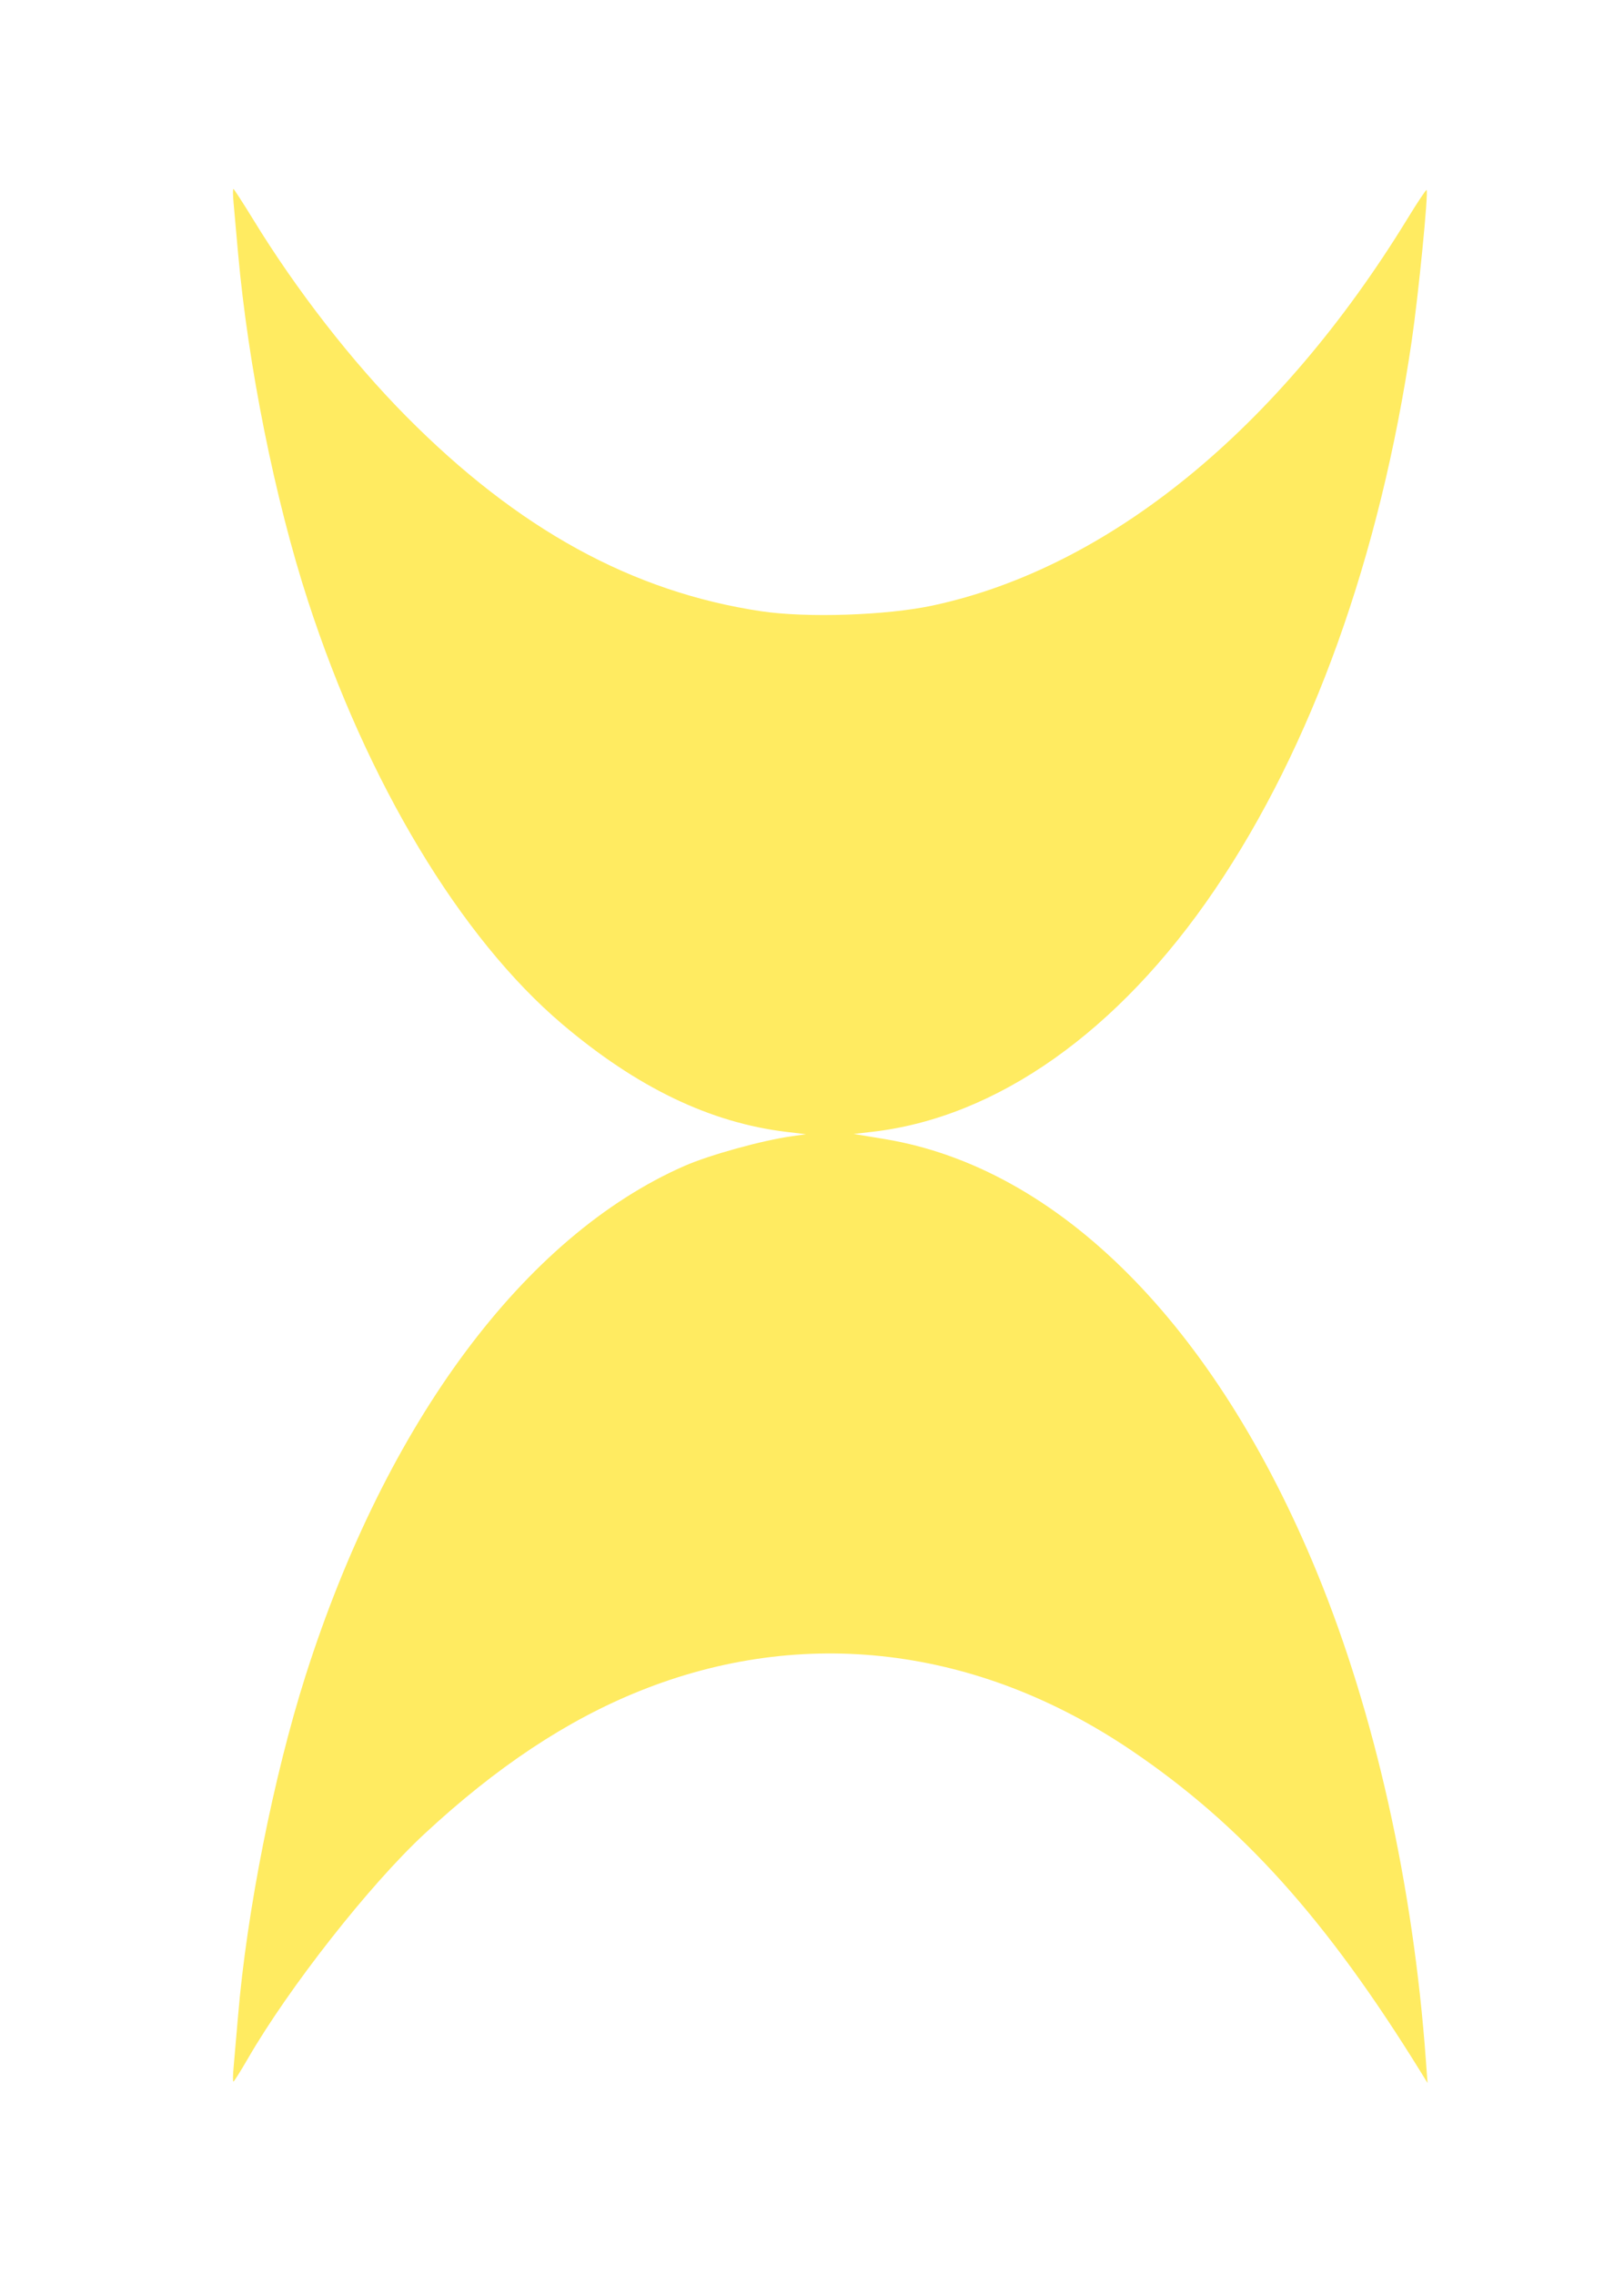 <svg width="40" height="56" viewBox="0 0 40 56" fill="none" xmlns="http://www.w3.org/2000/svg">
<path fill-rule="evenodd" clip-rule="evenodd" d="M5.755 5.017C5.773 5.219 5.822 5.762 5.863 6.224C6.111 9.002 6.771 12.29 7.586 14.793C9.035 19.25 11.343 23.088 13.851 25.212C15.693 26.772 17.491 27.635 19.369 27.862L19.853 27.92L19.507 27.968C18.767 28.072 17.473 28.43 16.854 28.702C12.919 30.43 9.516 35.007 7.527 41.245C6.742 43.708 6.076 47.06 5.863 49.63C5.822 50.111 5.774 50.67 5.755 50.872C5.736 51.074 5.733 51.239 5.749 51.239C5.765 51.239 5.926 50.983 6.108 50.669C7.124 48.914 9.101 46.399 10.451 45.145C12.226 43.496 13.96 42.345 15.762 41.622C19.785 40.007 24.082 40.527 27.868 43.088C30.59 44.929 32.679 47.252 35.01 51.029L35.161 51.274L35.12 50.715C34.807 46.395 33.863 42.172 32.436 38.703C29.927 32.604 26.076 28.747 21.787 28.038L21.027 27.913L21.477 27.861C24.549 27.512 27.55 25.394 29.918 21.905C32.314 18.374 33.991 13.706 34.771 8.393C34.938 7.258 35.187 4.726 35.138 4.676C35.125 4.663 34.917 4.974 34.676 5.368C31.495 10.566 27.311 13.975 22.974 14.905C21.835 15.149 19.872 15.214 18.747 15.046C15.572 14.57 12.754 13.024 10.003 10.246C8.665 8.895 7.3 7.141 6.236 5.402C5.982 4.989 5.763 4.65 5.748 4.65C5.733 4.65 5.736 4.815 5.755 5.017Z" fill="#FFEB61"/>
</svg>
